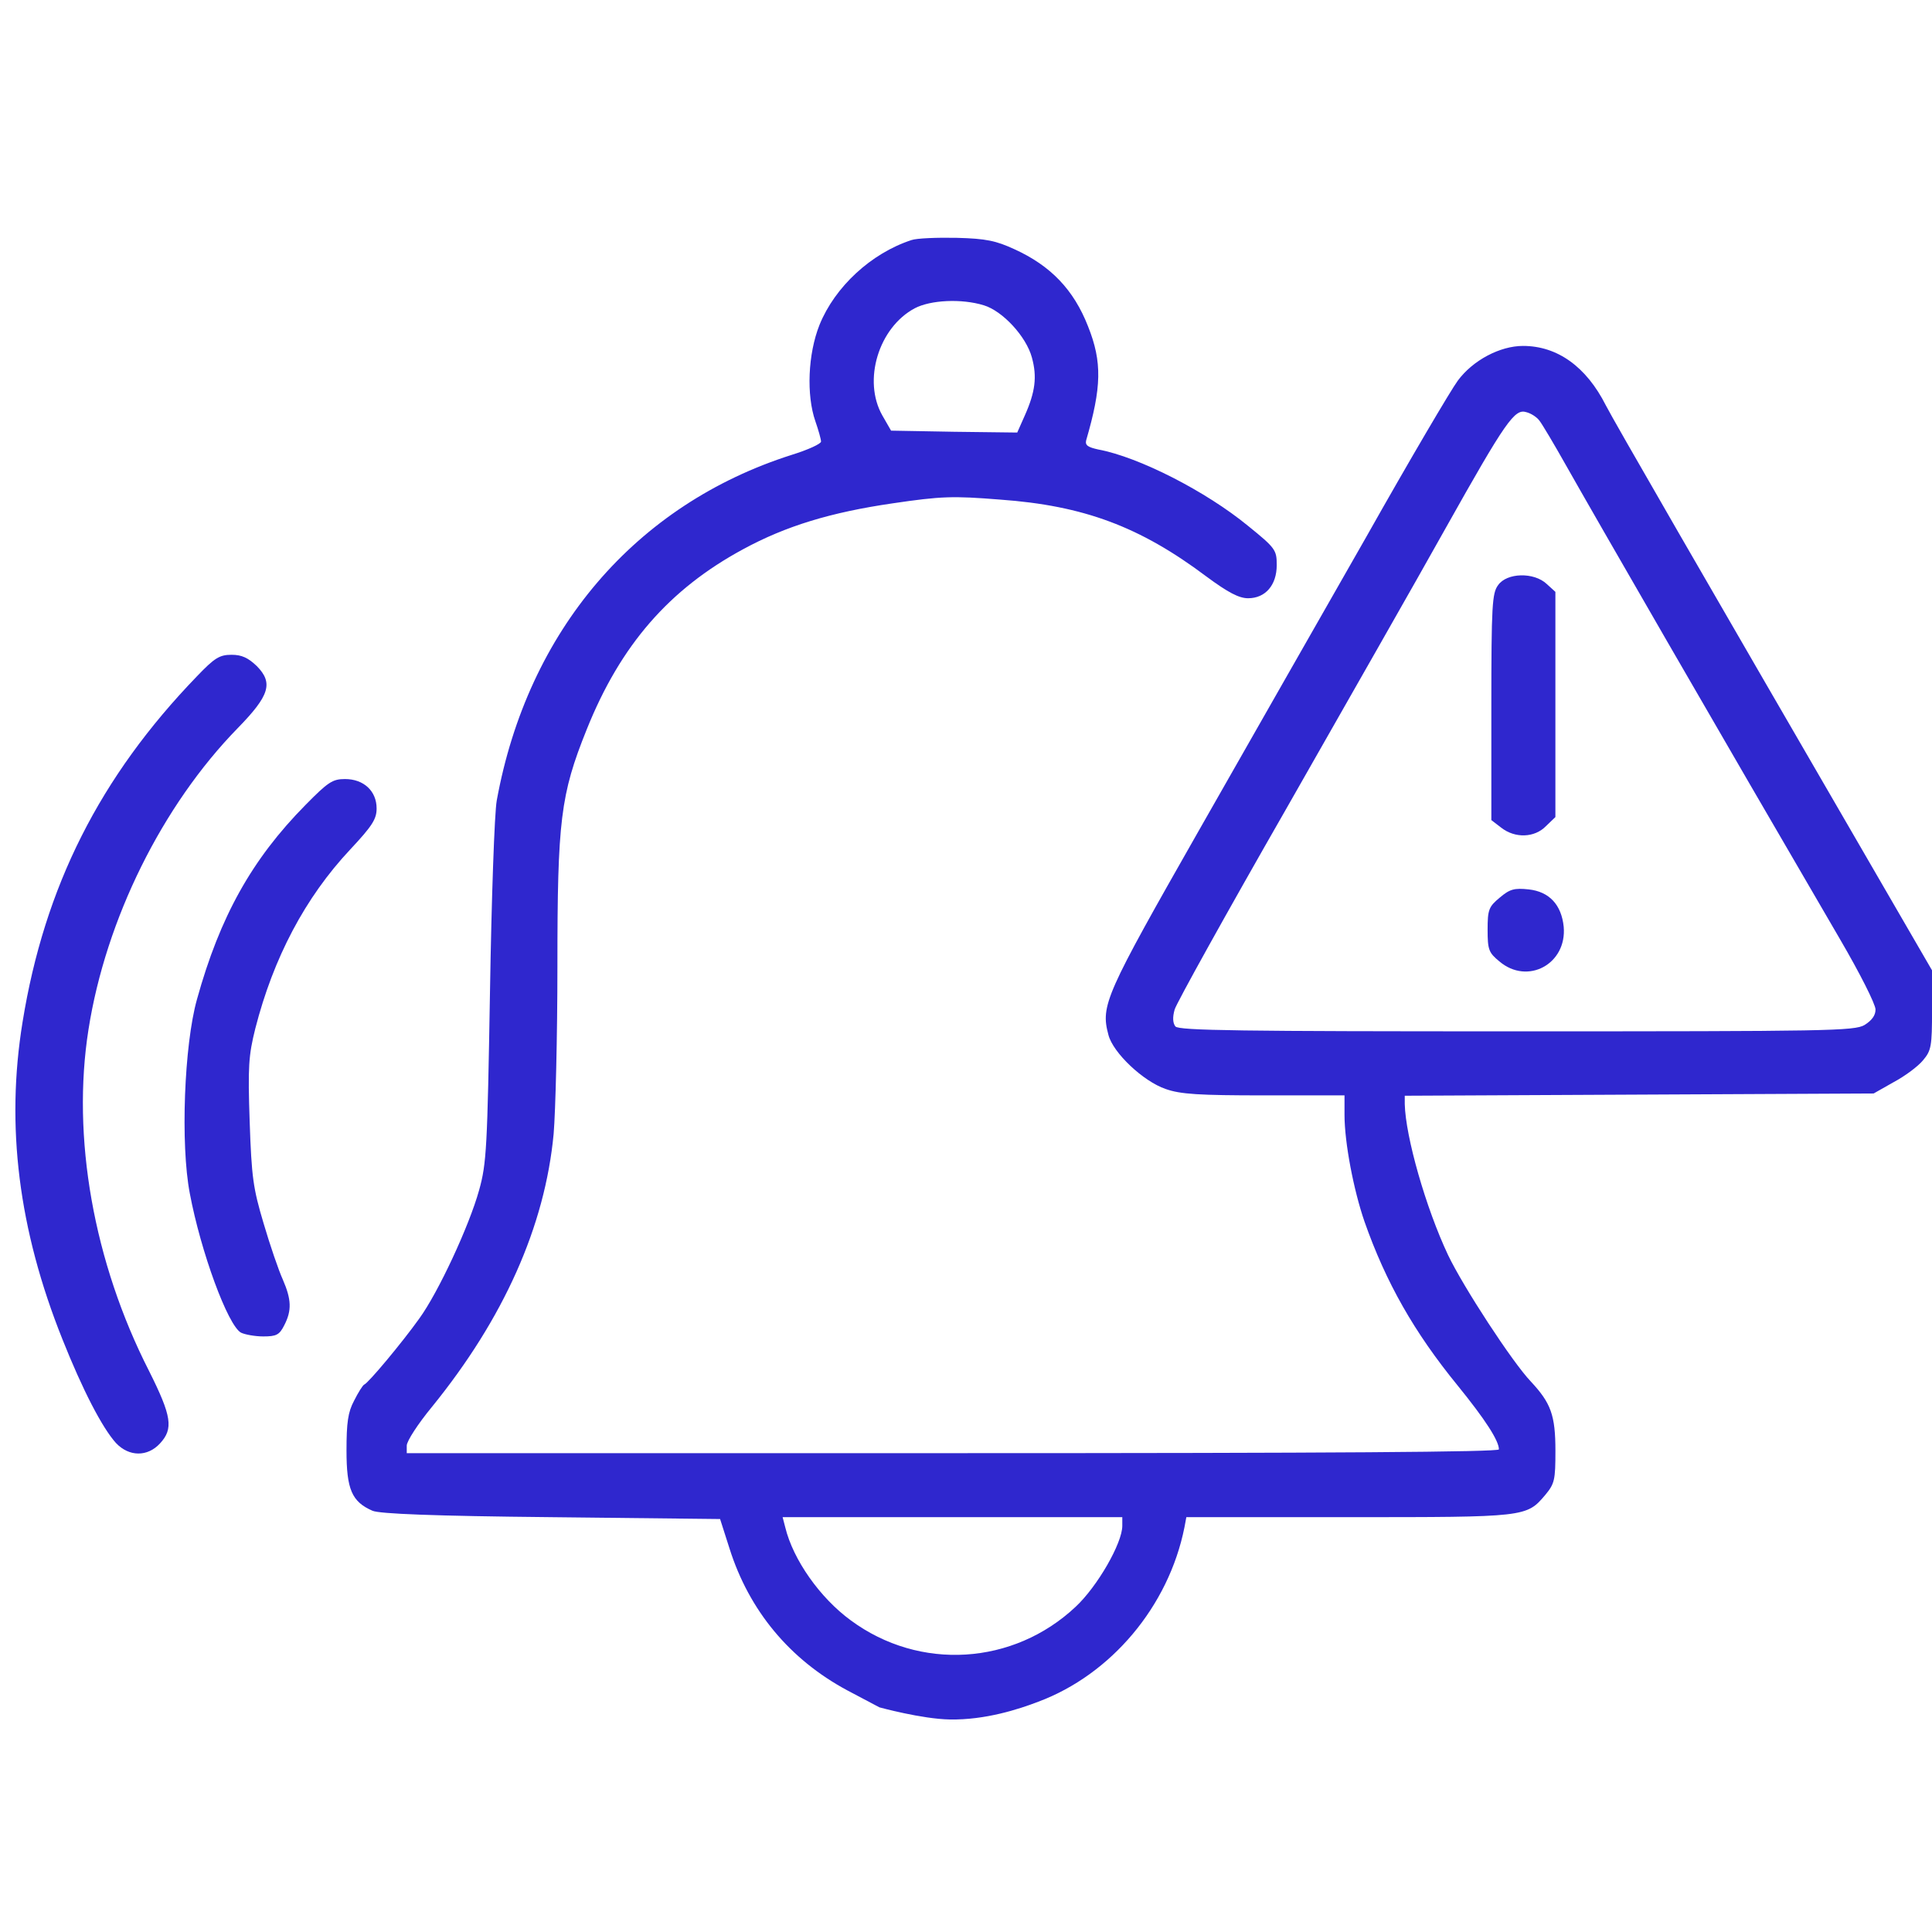 <?xml version="1.0" encoding="UTF-8"?> <svg xmlns="http://www.w3.org/2000/svg" width="60" height="60" viewBox="0 0 60 60" fill="none"><g clip-path="url(#clip0_5545_14266)"><path d="M28.305 7.456C27.053 7.866 25.93 8.906 25.451 10.088C25.088 11 25.041 12.275 25.322 13.082C25.416 13.351 25.498 13.643 25.498 13.713C25.498 13.784 25.088 13.971 24.597 14.123C19.732 15.667 16.387 19.585 15.427 24.86C15.357 25.234 15.264 27.901 15.217 30.801C15.135 35.632 15.112 36.135 14.878 36.965C14.574 38.064 13.614 40.135 13.018 40.953C12.492 41.69 11.439 42.953 11.31 43C11.264 43.023 11.123 43.246 10.995 43.503C10.807 43.854 10.761 44.181 10.761 45.047C10.761 46.252 10.925 46.638 11.568 46.918C11.778 47.012 13.463 47.082 17.112 47.117L22.363 47.175L22.655 48.088C23.264 50.018 24.527 51.538 26.316 52.497L27.311 53.023C27.311 53.023 28.625 53.385 29.5 53.4C30.602 53.418 31.638 53.082 32.246 52.848C34.503 52.006 36.293 49.889 36.784 47.433L36.843 47.117H41.884C47.392 47.117 47.404 47.117 47.989 46.427C48.281 46.076 48.305 45.959 48.305 45.059C48.305 43.947 48.164 43.573 47.544 42.907C46.971 42.31 45.439 39.959 44.971 38.977C44.281 37.515 43.65 35.304 43.626 34.287V34.029L50.913 33.994L58.188 33.959L58.807 33.608C59.158 33.421 59.568 33.117 59.72 32.93C59.977 32.626 60.001 32.497 60.001 31.363V30.135L58.468 27.491C52.784 17.69 50.117 13.07 49.872 12.591C49.264 11.386 48.363 10.743 47.299 10.743C46.585 10.743 45.743 11.187 45.275 11.819C45.065 12.1 43.79 14.263 42.445 16.649C41.088 19.023 38.737 23.152 37.217 25.819C34.328 30.895 34.176 31.222 34.422 32.135C34.562 32.696 35.509 33.585 36.199 33.819C36.656 33.983 37.24 34.018 39.264 34.018H41.755V34.626C41.755 35.48 42.036 36.953 42.375 37.936C43.041 39.831 43.919 41.374 45.264 43.023C46.129 44.088 46.55 44.743 46.55 45.012C46.55 45.094 41.357 45.129 29.591 45.129H12.632V44.895C12.632 44.754 12.983 44.216 13.416 43.69C15.638 40.953 16.924 38.088 17.194 35.211C17.252 34.52 17.311 32.181 17.311 30.006C17.311 25.48 17.404 24.684 18.223 22.649C19.275 20.029 20.784 18.298 23.076 17.058C24.41 16.333 25.802 15.912 27.72 15.632C29.229 15.409 29.591 15.398 31.053 15.515C33.661 15.702 35.404 16.357 37.462 17.901C38.141 18.404 38.48 18.579 38.761 18.579C39.299 18.579 39.65 18.17 39.65 17.55C39.65 17.082 39.614 17.023 38.761 16.333C37.451 15.257 35.369 14.193 34.106 13.959C33.79 13.889 33.696 13.831 33.731 13.678C34.211 12.029 34.234 11.246 33.79 10.135C33.346 9 32.632 8.252 31.498 7.737C30.936 7.48 30.632 7.409 29.708 7.386C29.1 7.374 28.468 7.398 28.305 7.456ZM30.55 9.48C31.135 9.655 31.872 10.45 32.047 11.105C32.211 11.702 32.153 12.17 31.825 12.906L31.591 13.433L29.626 13.409L27.673 13.374L27.404 12.906C26.784 11.819 27.287 10.17 28.41 9.573C28.901 9.316 29.86 9.269 30.55 9.48ZM47.813 13.07C47.895 13.175 48.258 13.784 48.62 14.427C49.544 16.064 53.287 22.556 57.147 29.175C57.755 30.216 58.246 31.187 58.246 31.351C58.246 31.538 58.129 31.69 57.907 31.831C57.591 32.018 56.784 32.029 47.1 32.029C38.55 32.029 36.609 32.006 36.503 31.877C36.422 31.772 36.41 31.597 36.48 31.351C36.538 31.152 38.082 28.369 39.919 25.164C41.743 21.959 43.989 18.029 44.889 16.415C46.772 13.059 47.041 12.684 47.404 12.801C47.544 12.836 47.731 12.953 47.813 13.07ZM34.854 47.386C34.854 47.924 34.082 49.269 33.404 49.901C31.474 51.714 28.562 51.901 26.422 50.322C25.462 49.62 24.632 48.439 24.387 47.433L24.305 47.117H29.579H34.854V47.386Z" fill="#2F27CE"></path><path d="M46.526 18.171C46.339 18.416 46.315 18.802 46.315 21.96V25.469L46.62 25.703C47.052 26.042 47.66 26.019 48.011 25.656L48.304 25.375V21.878V18.381L48.035 18.136C47.637 17.761 46.795 17.785 46.526 18.171Z" fill="#2F27CE"></path><path d="M46.574 27.878C46.234 28.159 46.199 28.253 46.199 28.873C46.199 29.493 46.234 29.586 46.562 29.855C47.439 30.604 48.667 29.937 48.562 28.779C48.492 28.101 48.117 27.691 47.474 27.621C47.03 27.574 46.889 27.61 46.574 27.878Z" fill="#2F27CE"></path><path d="M6.117 21.002C3.099 24.125 1.38 27.54 0.701 31.739C0.175 34.967 0.573 38.183 1.941 41.598C2.561 43.154 3.169 44.335 3.602 44.815C4.011 45.247 4.584 45.247 4.97 44.826C5.391 44.37 5.333 43.984 4.631 42.581C2.9 39.189 2.222 35.306 2.748 31.973C3.286 28.546 5.04 25.013 7.38 22.616C8.374 21.598 8.491 21.212 7.976 20.686C7.707 20.429 7.508 20.335 7.193 20.335C6.818 20.335 6.666 20.429 6.117 21.002Z" fill="#2F27CE"></path><path d="M9.485 25.001C7.824 26.685 6.83 28.463 6.117 31.036C5.719 32.451 5.602 35.539 5.894 37.059C6.234 38.872 7.076 41.165 7.485 41.387C7.602 41.445 7.918 41.504 8.175 41.504C8.585 41.504 8.678 41.457 8.83 41.153C9.064 40.697 9.052 40.358 8.783 39.738C8.655 39.457 8.386 38.673 8.187 37.995C7.859 36.896 7.813 36.556 7.754 34.837C7.696 33.13 7.719 32.779 7.93 31.937C8.491 29.75 9.473 27.878 10.877 26.381C11.567 25.644 11.696 25.434 11.696 25.106C11.696 24.568 11.298 24.194 10.713 24.194C10.327 24.194 10.187 24.288 9.485 25.001Z" fill="#2F27CE"></path></g><defs><clipPath id="clip0_5545_14266"><rect width="60" height="60" fill="white"></rect></clipPath></defs></svg> 